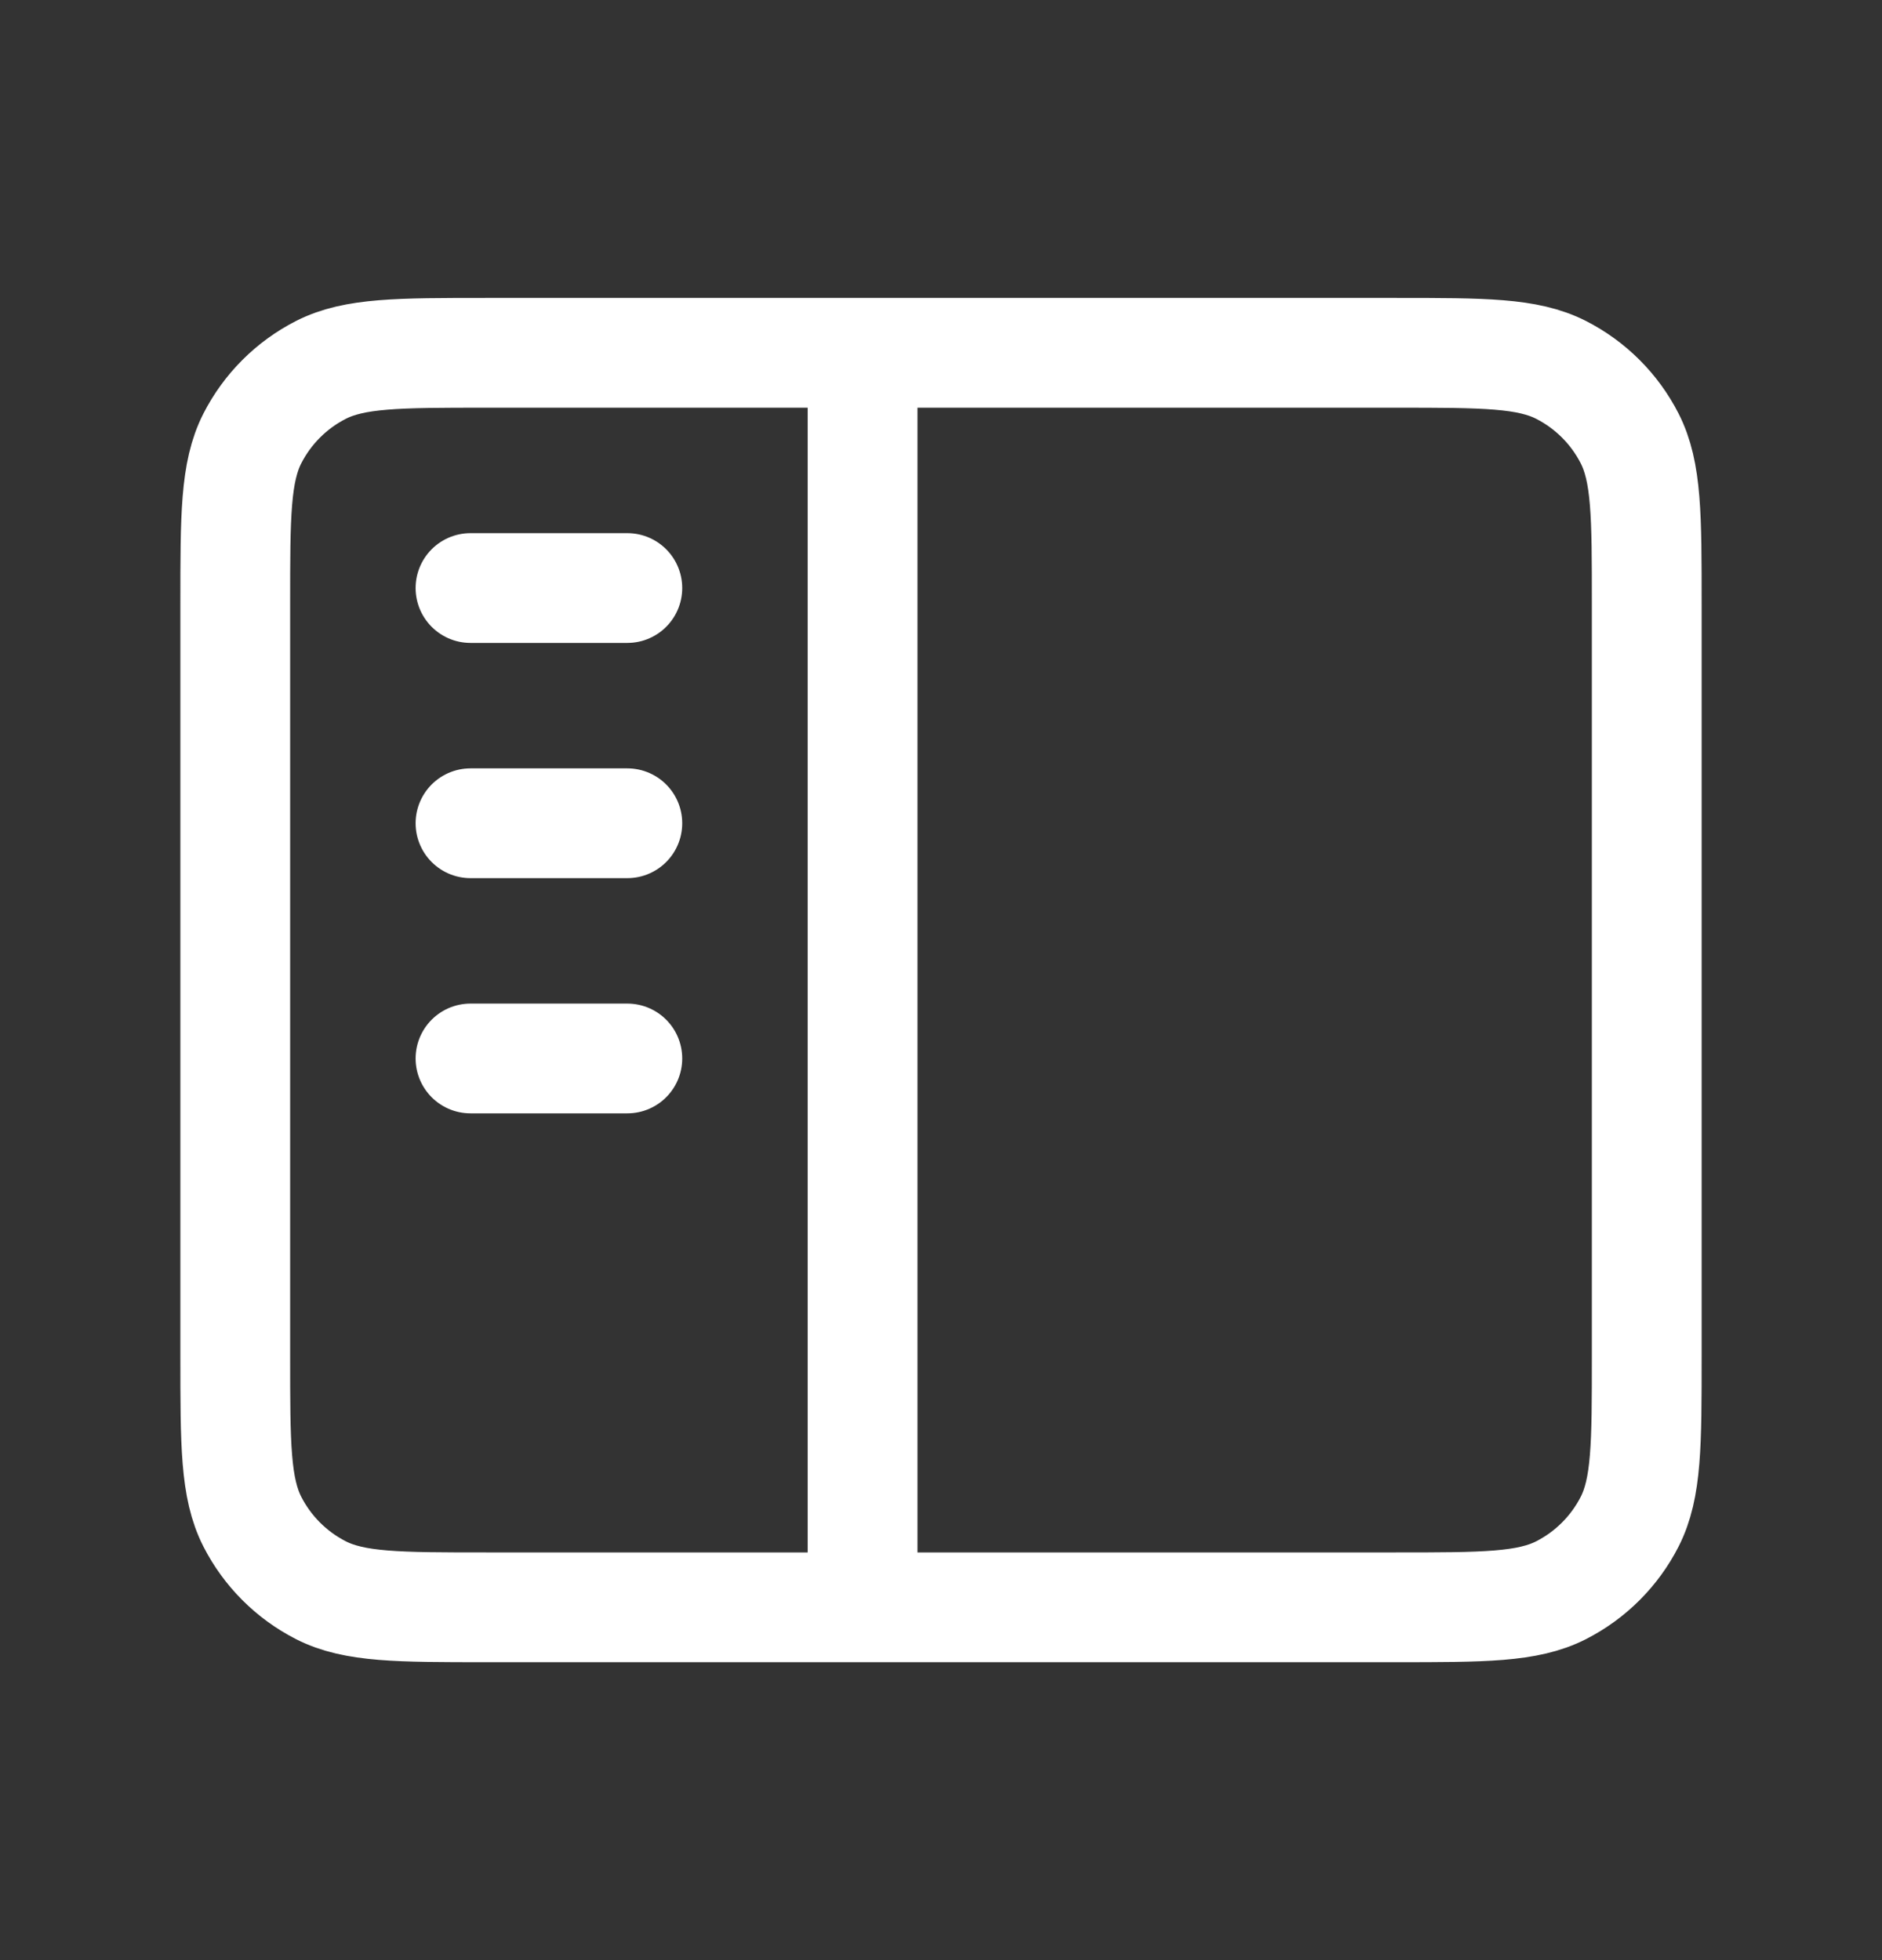 <svg xmlns="http://www.w3.org/2000/svg" width="24" height="25" viewBox="0 0 24 25" fill="none">
<rect x="0" y="0" width="24" height="25" fill="#333333" stroke="none"/>
<path d="M11 4.5V20.5M6 7.5H8M6 10.5H8M6 13.5H8M6.2 20.5H17.8C18.92 20.5 19.48 20.5 19.908 20.282C20.284 20.09 20.59 19.784 20.782 19.408C21 18.98 21 18.42 21 17.3V7.7C21 6.58 21 6.02 20.782 5.592C20.59 5.216 20.284 4.91 19.908 4.718C19.48 4.5 18.92 4.5 17.8 4.5H6.2C5.08 4.5 4.52 4.5 4.092 4.718C3.716 4.91 3.41 5.216 3.218 5.592C3 6.02 3 6.58 3 7.7V17.3C3 18.42 3 18.98 3.218 19.408C3.41 19.784 3.716 20.09 4.092 20.282C4.52 20.5 5.08 20.5 6.2 20.5Z" stroke="#FFF" stroke-width="1.4" stroke-linecap="round" stroke-linejoin="round"/>
</svg>